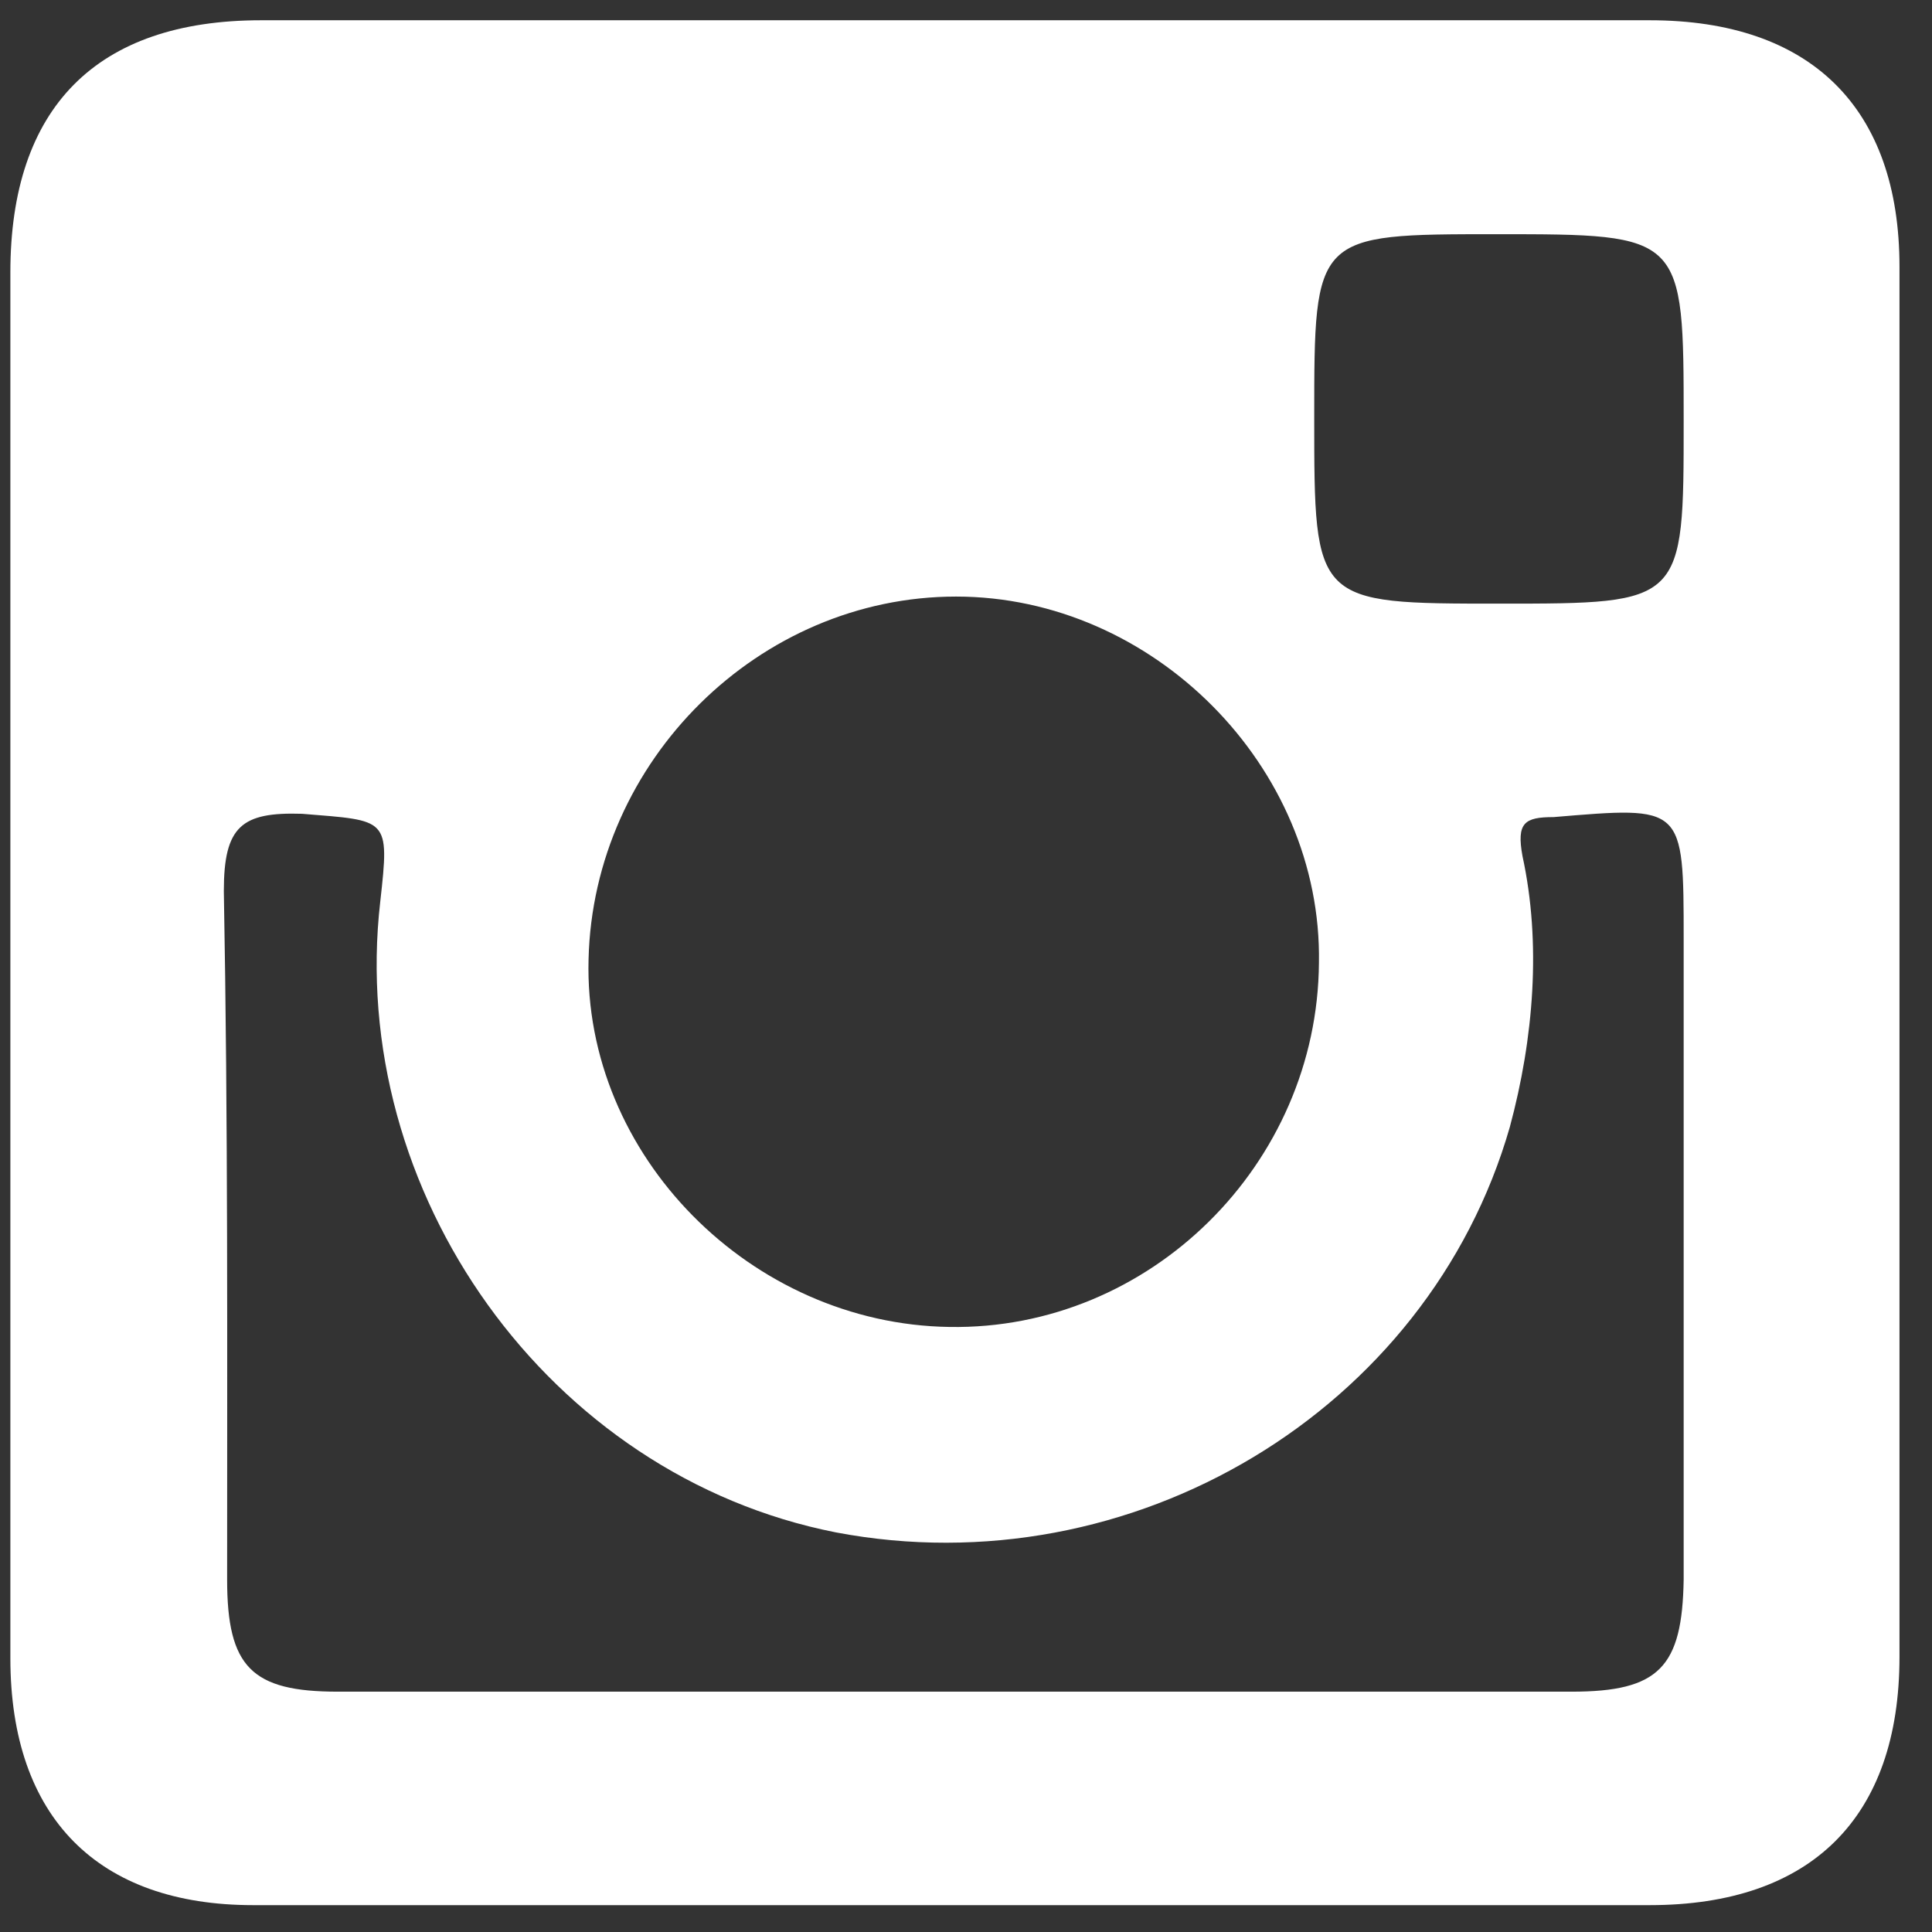 <svg version="1.2" baseProfile="tiny-ps" xmlns="http://www.w3.org/2000/svg" viewBox="0 0 41 41" width="41" height="41">
	<rect x="0" y="0" width="41" height="41" fill="#333333" stroke="none"/>
	<title>&lt;Group&gt;</title>
	<style>
		tspan { white-space:pre }
		.shp0 { fill: #ffffff } 
	</style>
	<g id="&lt;Group&gt;">
		<path id="&lt;Compound Path&gt;" fill-rule="evenodd" class="shp0" d="M40.31 5.66C40.31 15.52 40.31 25.3 40.31 35.16C40.31 38.58 38.43 40.43 35.01 40.43C25.13 40.43 15.28 40.43 5.37 40.43C2.09 40.43 0.22 38.58 0.22 35.19C0.22 30.29 0.22 25.3 0.22 20.43C0.22 15.52 0.22 10.65 0.22 5.78C0.22 2.29 2.04 0.43 5.54 0.43C15.35 0.43 25.2 0.43 35.01 0.43C38.43 0.43 40.31 2.29 40.31 5.66ZM27.89 8.87C27.89 12.81 27.89 12.81 31.83 12.81C35.73 12.81 35.73 12.81 35.73 8.94C35.73 4.97 35.73 4.97 31.76 4.97C27.89 4.97 27.89 4.97 27.89 8.87ZM12.49 20.36C12.38 24.52 15.94 28.1 20.15 28.16C24.4 28.23 27.96 24.71 27.99 20.43C28.06 16.27 24.47 12.66 20.29 12.66C16.11 12.66 12.59 16.14 12.49 20.36ZM35.73 19.94C35.73 17.08 35.73 17.11 32.97 17.34C32.35 17.34 32.18 17.46 32.31 18.17C32.71 20.01 32.55 22.03 32.04 23.92C30.31 29.94 24.02 33.71 17.74 32.52C11.64 31.32 7.36 25.3 8.07 19.13C8.27 17.34 8.24 17.42 6.41 17.27C5.13 17.23 4.75 17.53 4.75 18.91C4.84 23.78 4.82 28.68 4.82 33.52C4.82 35.38 5.34 35.9 7.17 35.9C11.54 35.9 15.9 35.9 20.24 35.9C24.61 35.9 28.98 35.9 33.35 35.9C35.21 35.9 35.7 35.38 35.73 33.52C35.73 28.98 35.73 24.4 35.73 19.94Z" />
	</g>
</svg>